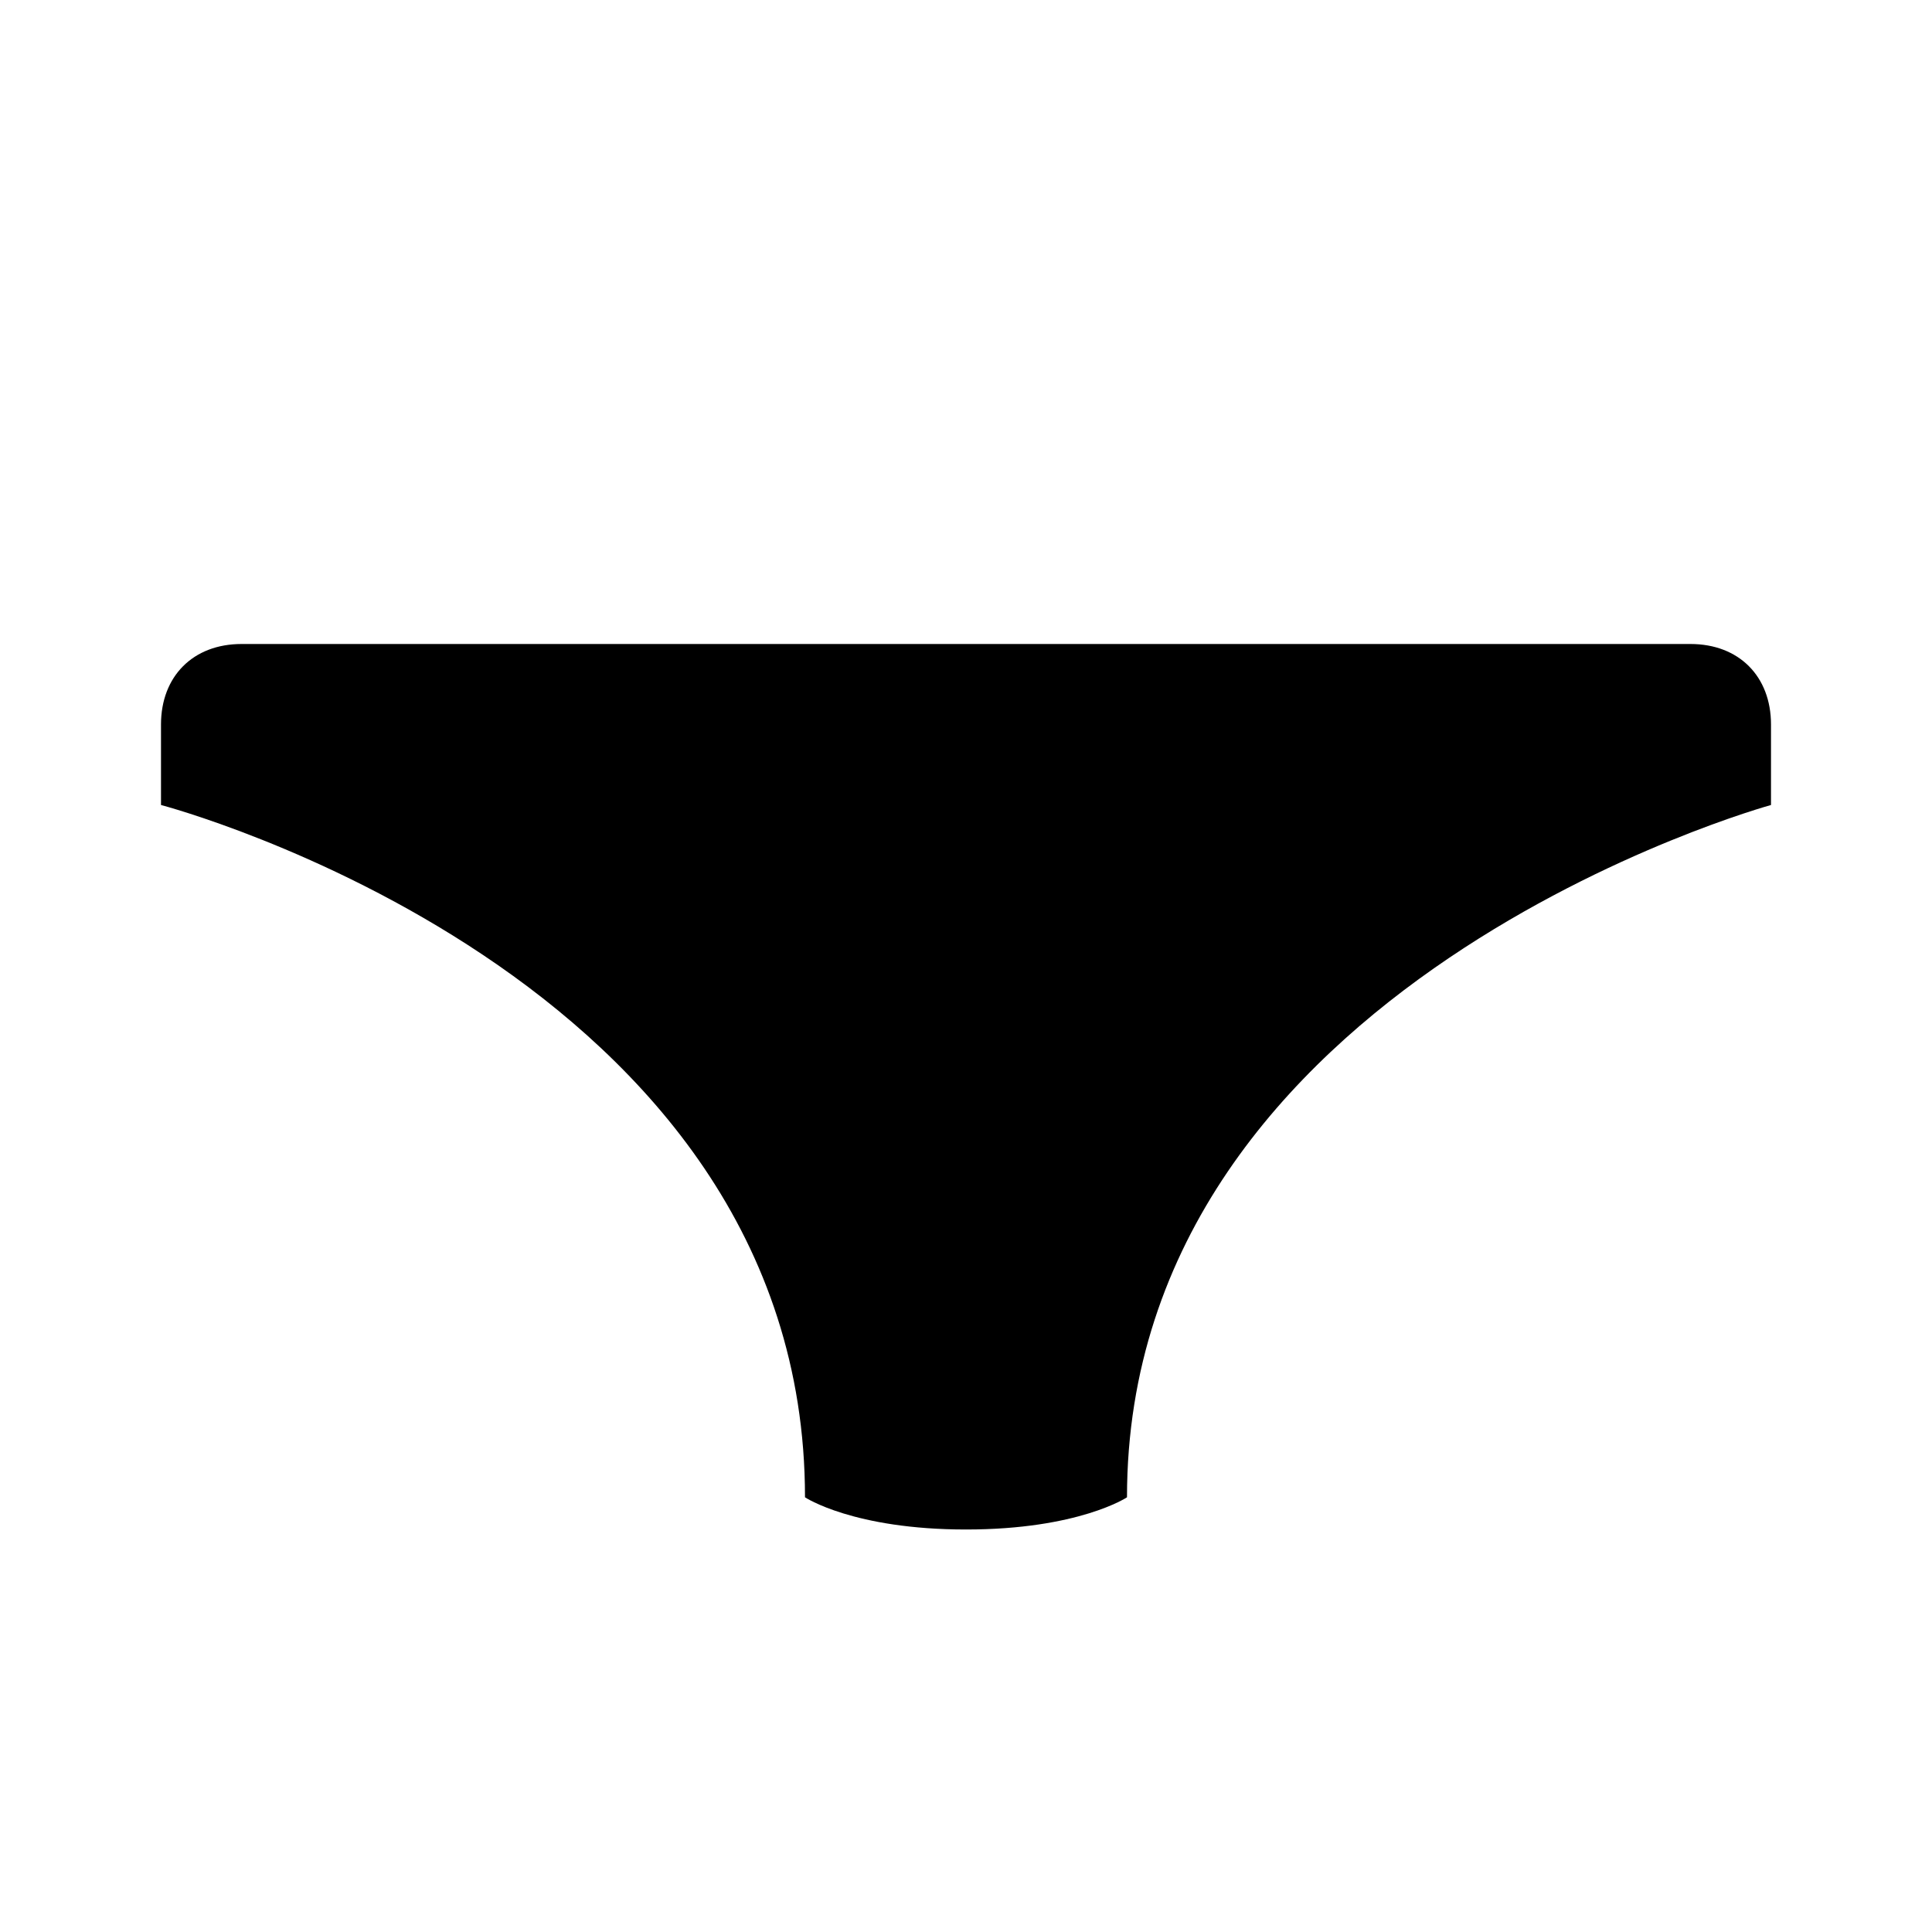 <?xml version="1.0"?>
<svg xmlns="http://www.w3.org/2000/svg" version="1" viewBox="0 0 24 24" enable-background="new 0 0 24 24">
    <path d="M21,8H3C2.4,8,2,8.4,2,9v1c0,0,8,2.1,8,8.6c0,0,0.6,0.4,2,0.4s2-0.4,2-0.4c0-6.4,8-8.6,8-8.6V9C22,8.4,21.6,8,21,8z"/>
</svg>
